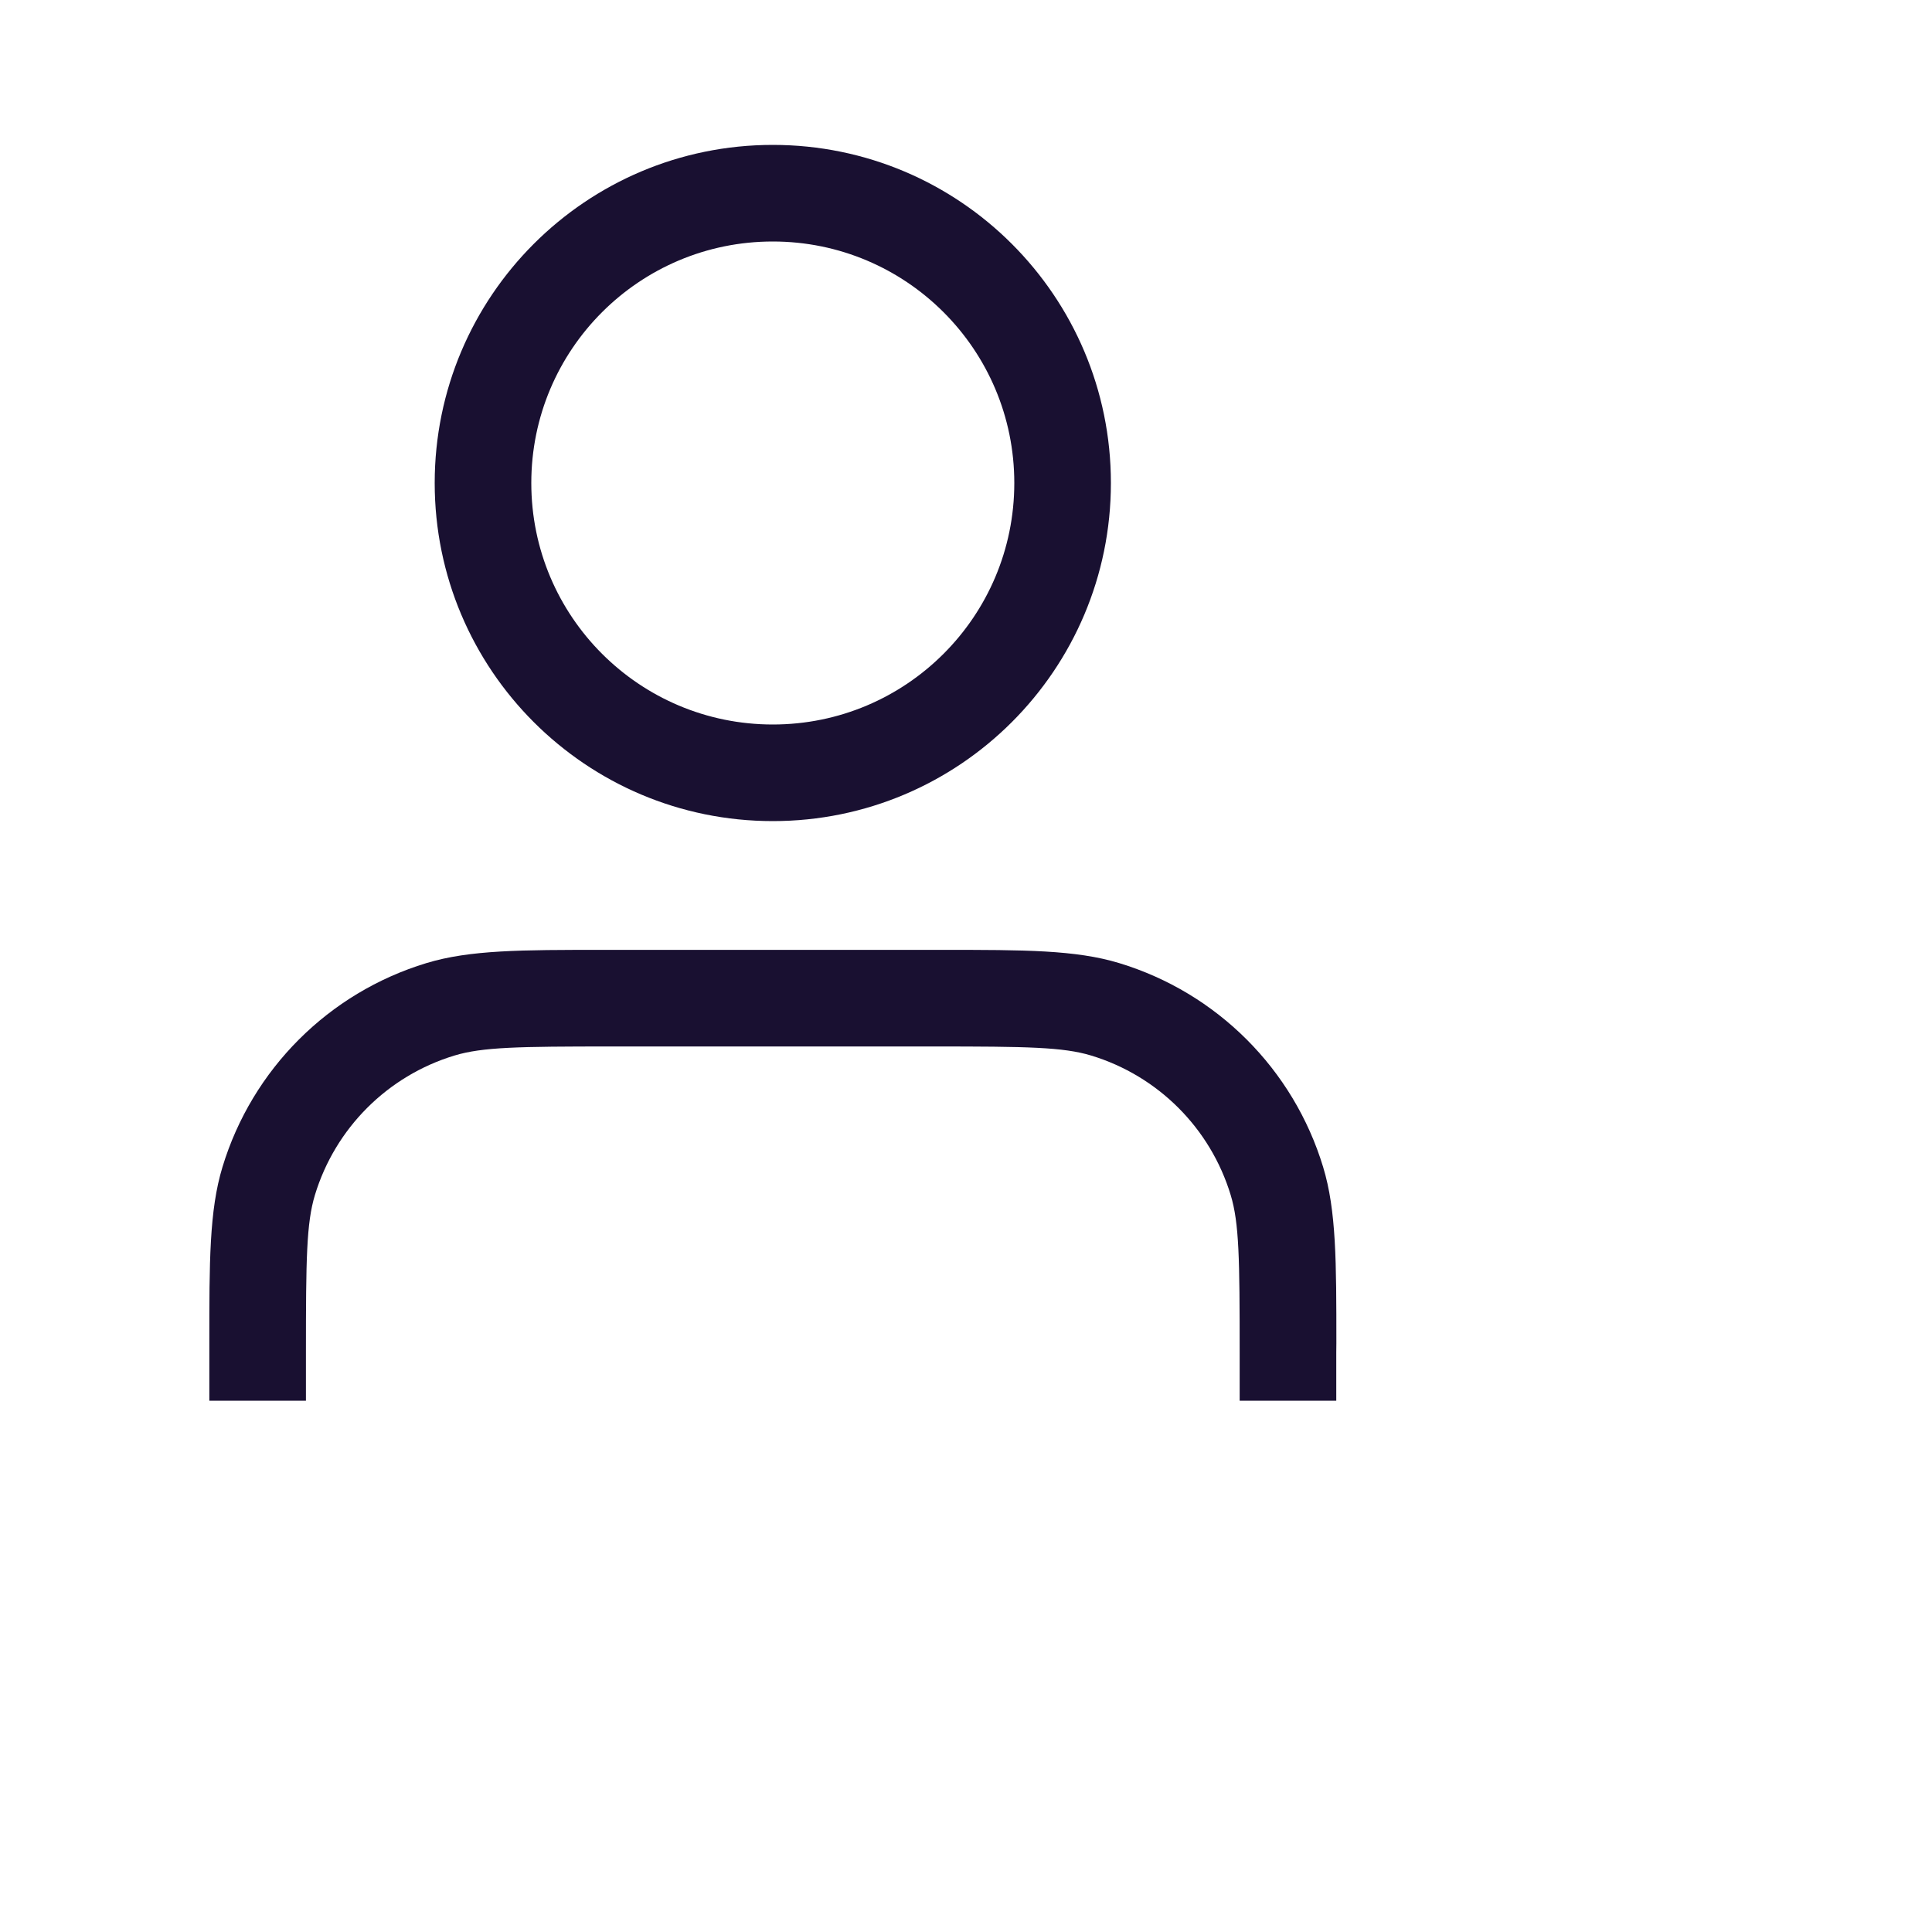 <svg width="20" height="20" viewBox="0 0 20 20" fill="none" xmlns="http://www.w3.org/2000/svg">
<path fill-rule="evenodd" clip-rule="evenodd" d="M8 2.5C6.619 2.5 5.5 3.619 5.5 5C5.5 6.381 6.619 7.5 8 7.5C9.381 7.5 10.5 6.381 10.5 5C10.5 3.619 9.381 2.5 8 2.5ZM4.5 5C4.5 3.067 6.067 1.5 8 1.5C9.933 1.5 11.5 3.067 11.5 5C11.5 6.933 9.933 8.5 8 8.5C6.067 8.5 4.5 6.933 4.5 5ZM6.238 9.833C6.269 9.833 6.301 9.833 6.333 9.833H9.667C9.699 9.833 9.731 9.833 9.762 9.833C10.601 9.833 11.136 9.833 11.586 9.97C12.598 10.277 13.39 11.069 13.697 12.081C13.834 12.531 13.834 13.066 13.834 13.905C13.833 13.936 13.833 13.968 13.833 14V14.5H12.833V14C12.833 13.033 12.828 12.661 12.74 12.371C12.53 11.679 11.988 11.137 11.296 10.927C11.006 10.839 10.633 10.833 9.667 10.833H6.333C5.367 10.833 4.994 10.839 4.704 10.927C4.012 11.137 3.47 11.679 3.26 12.371C3.172 12.661 3.167 13.033 3.167 14V14.5H2.167V14C2.167 13.968 2.167 13.936 2.167 13.905C2.167 13.066 2.166 12.531 2.303 12.081C2.61 11.069 3.402 10.277 4.414 9.97C4.865 9.833 5.399 9.833 6.238 9.833Z" fill="#191031"/>
</svg>
